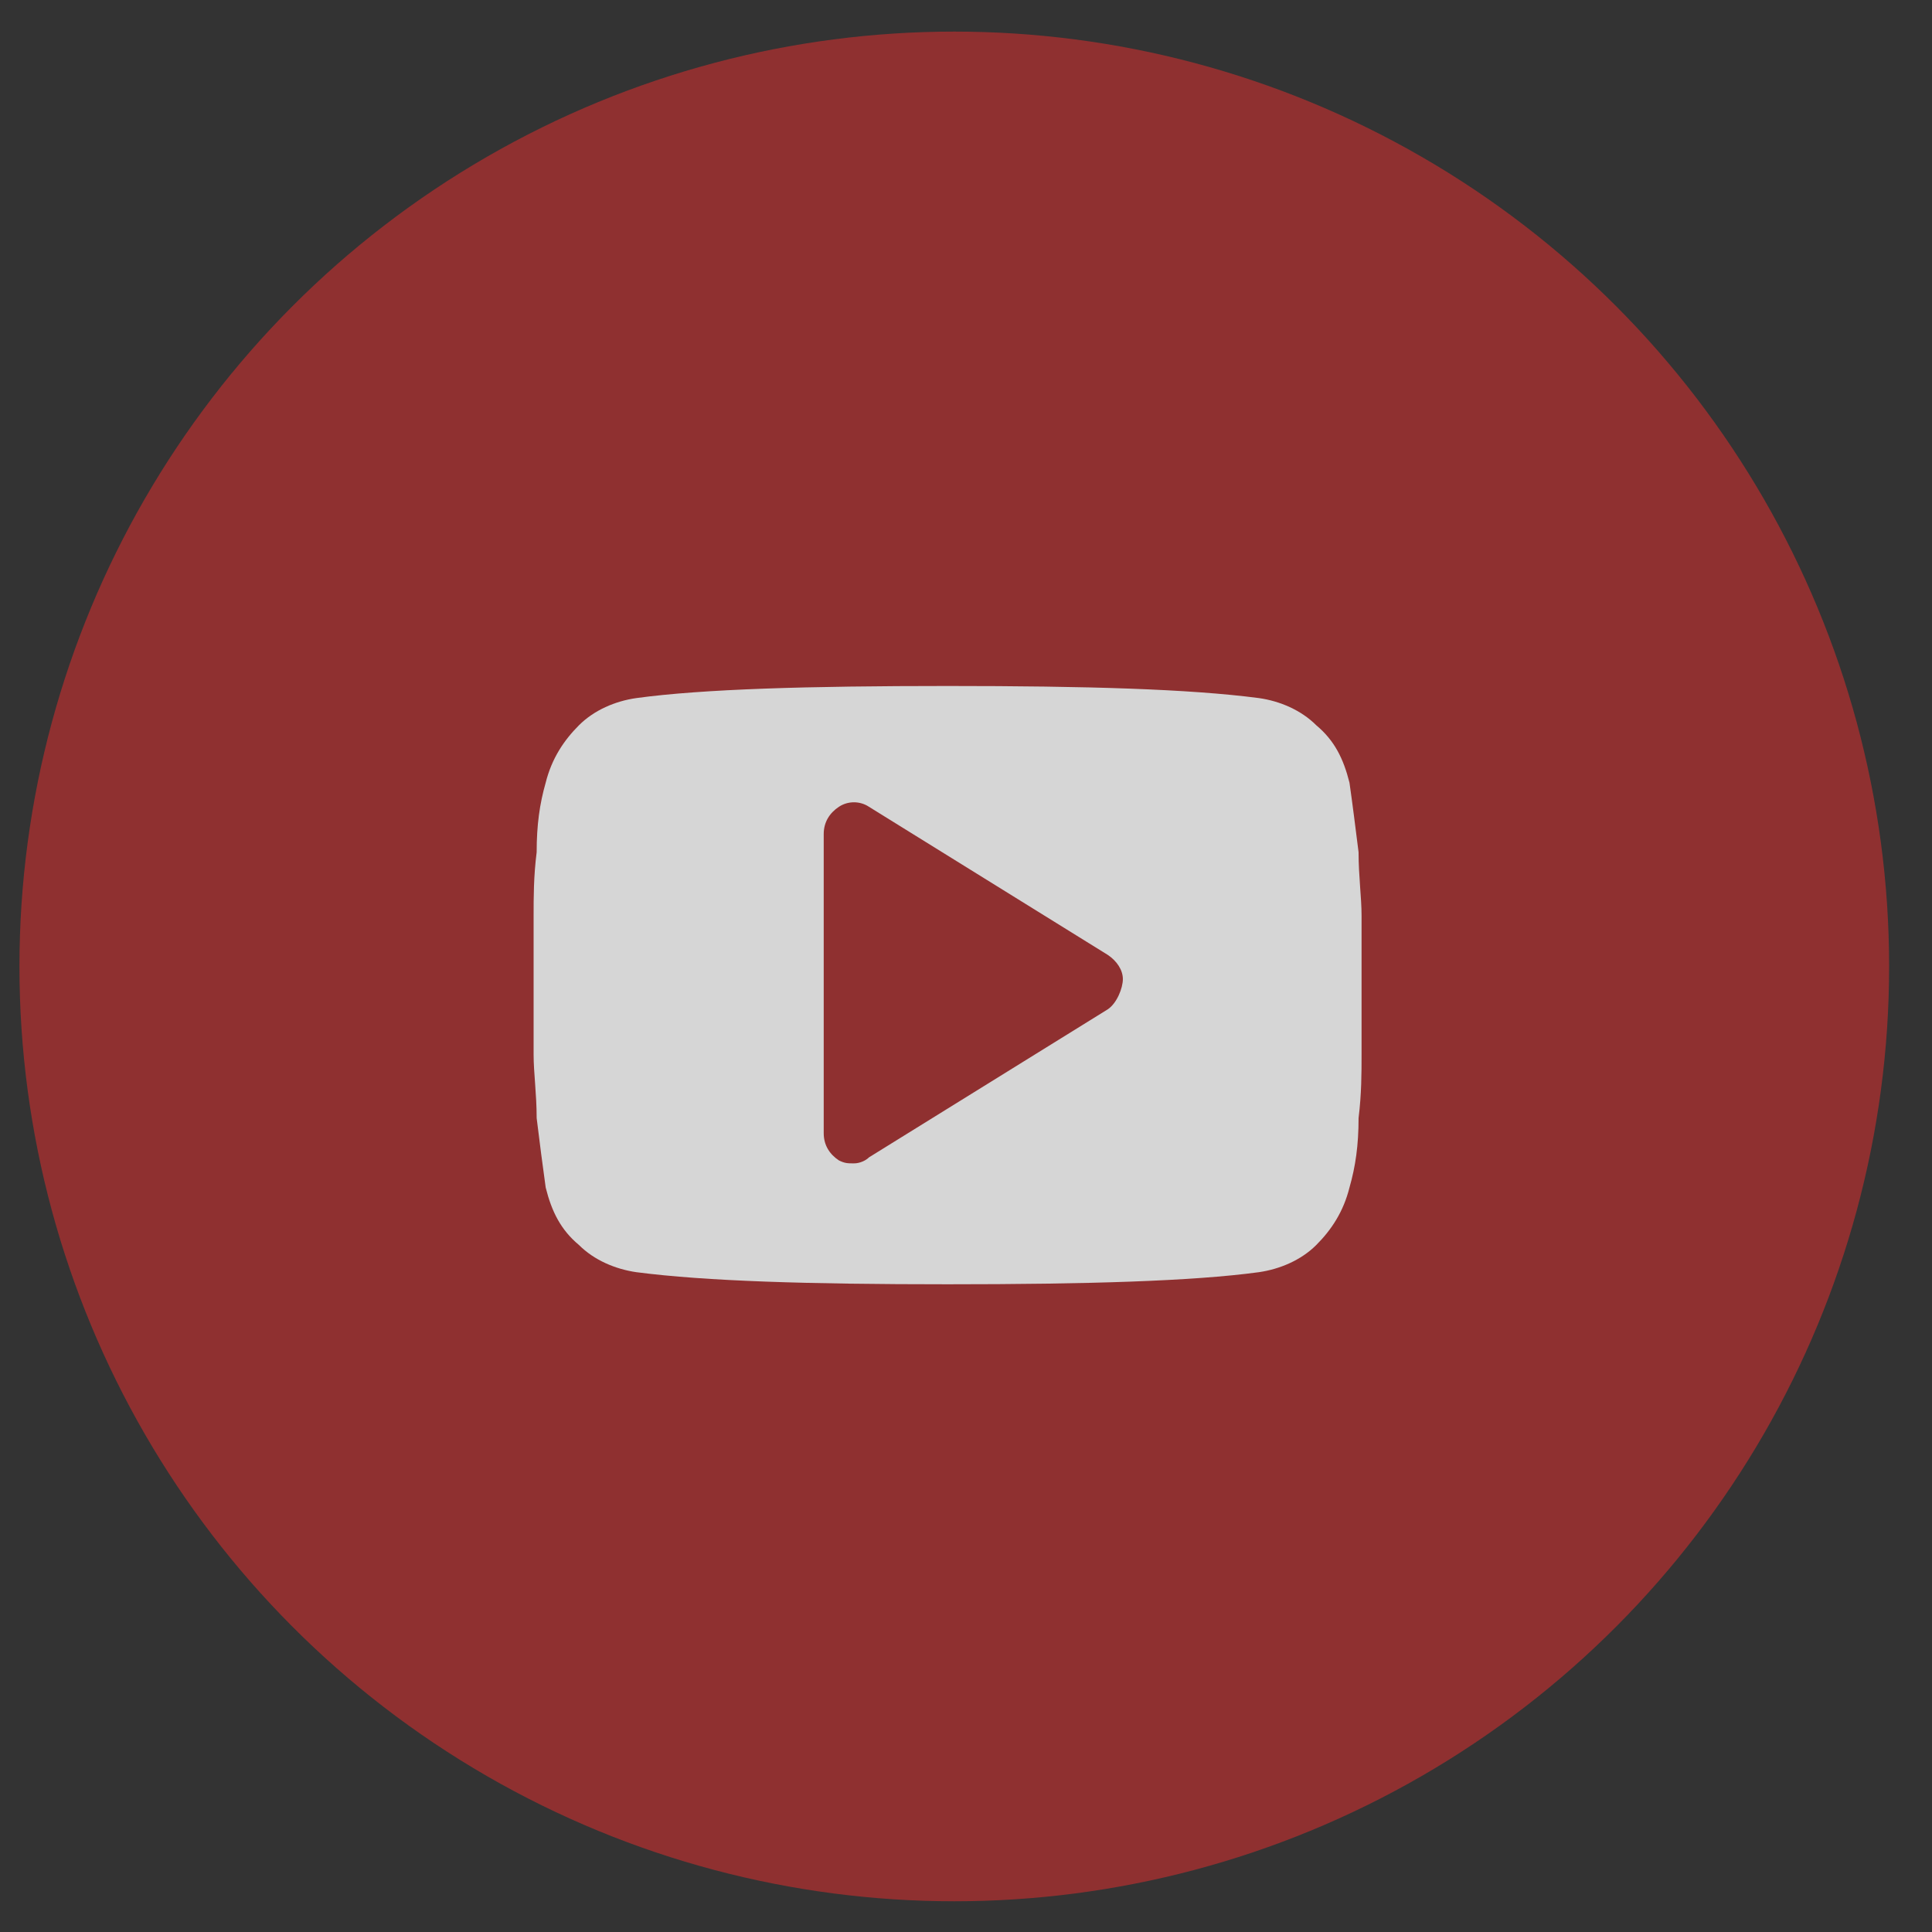 <?xml version="1.0" encoding="UTF-8"?> <svg xmlns="http://www.w3.org/2000/svg" width="31" height="31" viewBox="0 0 31 31" fill="none"><rect x="0" y="0" width="31" height="31" fill="#333333" stroke="none"/> <g opacity="0.8"> <circle cx="15.312" cy="15.507" r="15" fill="#A62F30"></circle> <path d="M21.847 14.692C21.847 14.401 21.799 14.061 21.799 13.674C21.75 13.286 21.702 12.898 21.653 12.558C21.556 12.171 21.411 11.88 21.12 11.637C20.878 11.395 20.538 11.249 20.199 11.201C19.084 11.055 17.435 11.007 15.205 11.007C12.975 11.007 11.278 11.055 10.211 11.201C9.872 11.249 9.532 11.395 9.29 11.637C9.047 11.88 8.853 12.171 8.756 12.558C8.659 12.898 8.611 13.237 8.611 13.674C8.562 14.061 8.562 14.401 8.562 14.692C8.562 14.983 8.562 15.322 8.562 15.807C8.562 16.292 8.562 16.68 8.562 16.922C8.562 17.213 8.611 17.552 8.611 17.94C8.659 18.328 8.708 18.716 8.756 19.055C8.853 19.443 8.999 19.734 9.29 19.977C9.532 20.219 9.872 20.364 10.211 20.413C11.326 20.558 12.975 20.607 15.205 20.607C17.435 20.607 19.132 20.558 20.199 20.413C20.538 20.364 20.878 20.219 21.12 19.977C21.363 19.734 21.556 19.443 21.653 19.055C21.75 18.716 21.799 18.377 21.799 17.94C21.847 17.552 21.847 17.213 21.847 16.922C21.847 16.631 21.847 16.292 21.847 15.807C21.847 15.322 21.847 14.934 21.847 14.692ZM17.775 16.195L13.944 18.57C13.896 18.619 13.799 18.667 13.702 18.667C13.605 18.667 13.556 18.667 13.46 18.619C13.314 18.522 13.217 18.377 13.217 18.183V13.383C13.217 13.189 13.314 13.043 13.46 12.946C13.605 12.849 13.799 12.849 13.944 12.946L17.775 15.322C17.92 15.419 18.017 15.564 18.017 15.71C18.017 15.855 17.92 16.098 17.775 16.195Z" fill="white"></path> </g> </svg> 